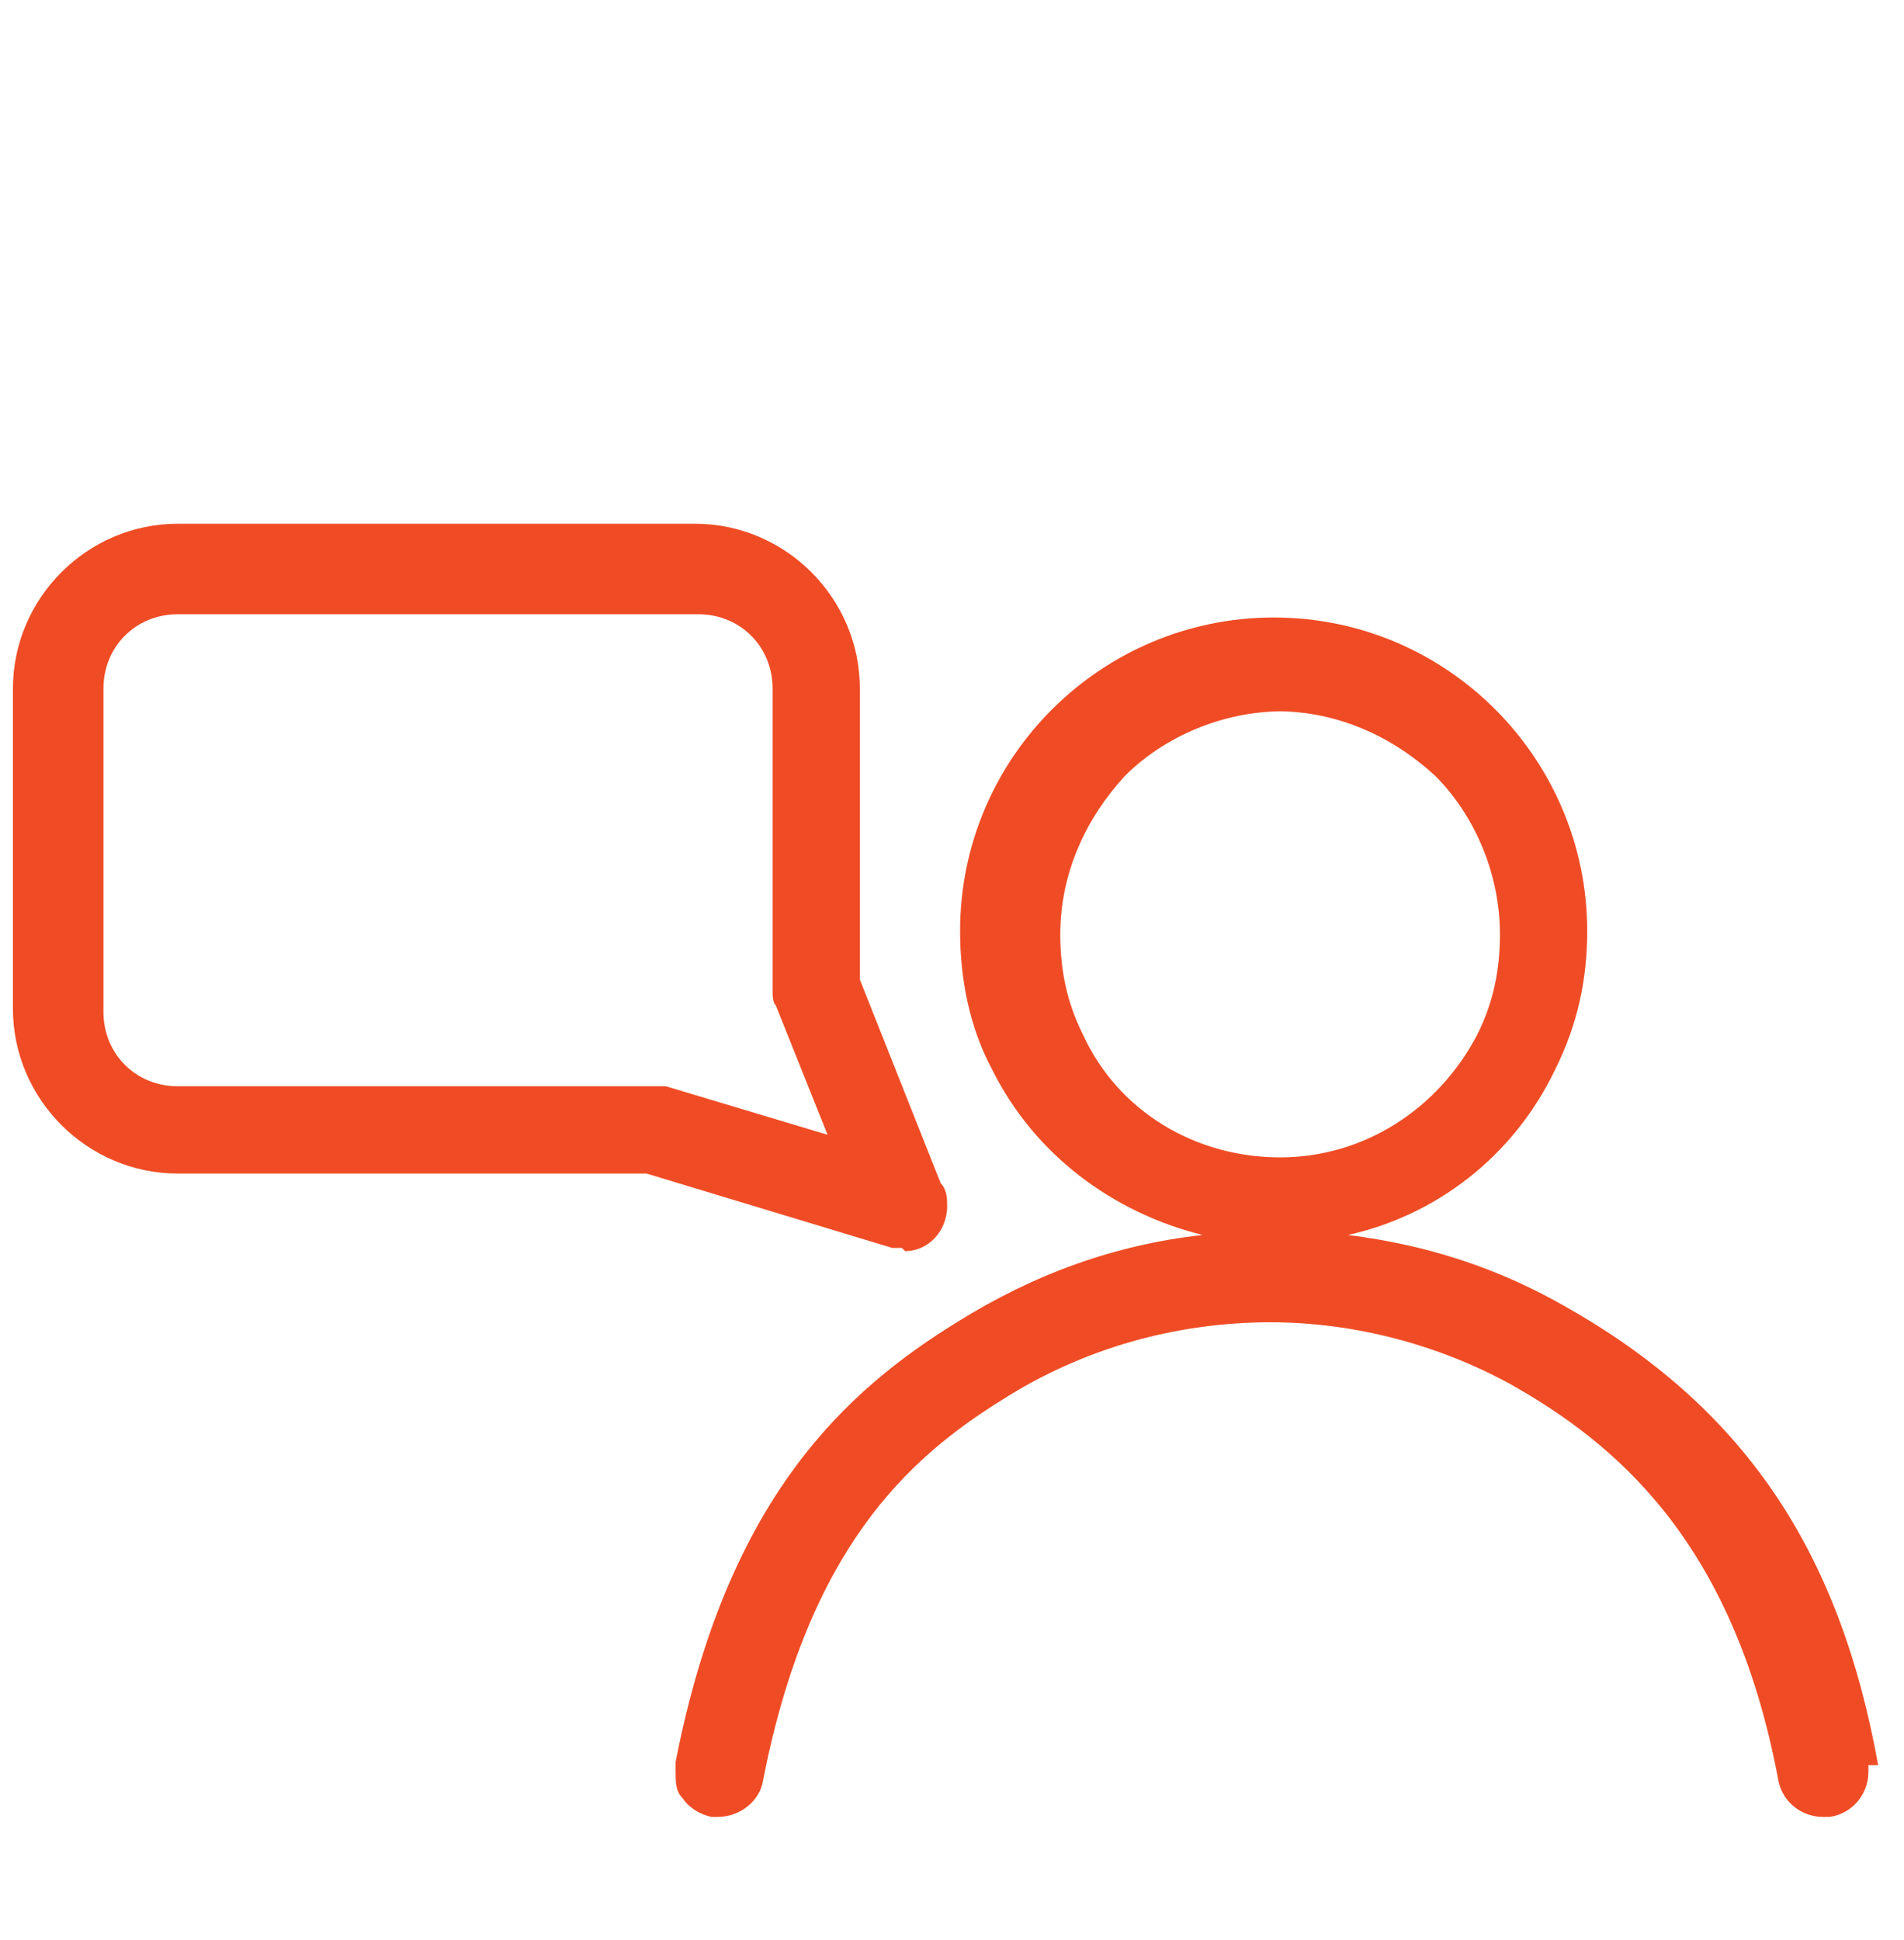 <?xml version="1.0" encoding="UTF-8"?>
<svg id="Layer_1" xmlns="http://www.w3.org/2000/svg" width="58.9" height="60" version="1.1" viewBox="0 0 58.9 60">
  <!-- Generator: Adobe Illustrator 29.1.0, SVG Export Plug-In . SVG Version: 2.1.0 Build 142)  -->
  <defs>
    <style>
      .st0 {
        fill: #ef4c25;
      }
    </style>
  </defs>
  <path class="st0" d="M58.1,54.6h0c-1.2-6.7-4.2-11.1-9.7-14.2-2.1-1.2-4.3-1.9-6.7-2.2,2.7-.6,5.1-2.4,6.4-5.1h0s0,0,0,0c.7-1.4,1-2.8,1-4.3,0-5.3-4.3-9.7-9.7-9.7-5.3,0-9.7,4.3-9.7,9.7,0,1.5.3,3,1,4.3,1.3,2.6,3.7,4.4,6.5,5.1-2.7.3-5.2,1.2-7.6,2.7-3.4,2.1-7.1,5.4-8.7,13.6h0s0,.3,0,.3c0,.3,0,.6.2.8h0c.2.3.5.5.9.6h0s.2,0,.2,0h0s0,0,0,0c.7,0,1.3-.5,1.4-1.1h0c1.4-7.2,4.5-10,7.4-11.8,2.5-1.6,5.4-2.4,8.3-2.4,2.6,0,5.2.7,7.4,1.9,3.2,1.8,6.9,4.8,8.3,12.2h0c.1.7.7,1.2,1.4,1.2h.2s0,0,0,0h0c.7-.1,1.2-.7,1.2-1.4v-.2ZM39.5,22c1.9,0,3.6.8,4.9,2,1.2,1.2,2,3,2,4.9,0,1.1-.2,2.1-.7,3.1-1.2,2.3-3.5,3.8-6.1,3.8-2.6,0-5-1.4-6.1-3.8-.5-1-.7-2-.7-3.1,0-1.9.8-3.6,2-4.9,1.2-1.2,3-2,4.9-2Z"/>
  <path class="st0" d="M28,38.7h0s0,0,0,0h0s0,0,0,0h0c.7,0,1.3-.6,1.3-1.4,0-.2,0-.5-.2-.7h0s-2.5-6.3-2.5-6.3v-9c0-2.8-2.3-5.1-5.1-5.1H5.5c-2.8,0-5.1,2.3-5.1,5.1v9.9c0,2.8,2.3,5.1,5.1,5.1h14.5l7.6,2.3c.1,0,.2,0,.3,0ZM3.2,21.3c0-1.3,1-2.3,2.3-2.3h16.1c1.3,0,2.3,1,2.3,2.3v9.3c0,.2,0,.4.1.5h0s1.6,4,1.6,4l-5-1.5h0c-.1,0-.3,0-.4,0H5.5c-1.3,0-2.3-1-2.3-2.3v-9.9Z"/>
  <polygon class="st0" points="27.6 38.6 27.6 38.6 27.6 38.6 27.6 38.6"/>
</svg>